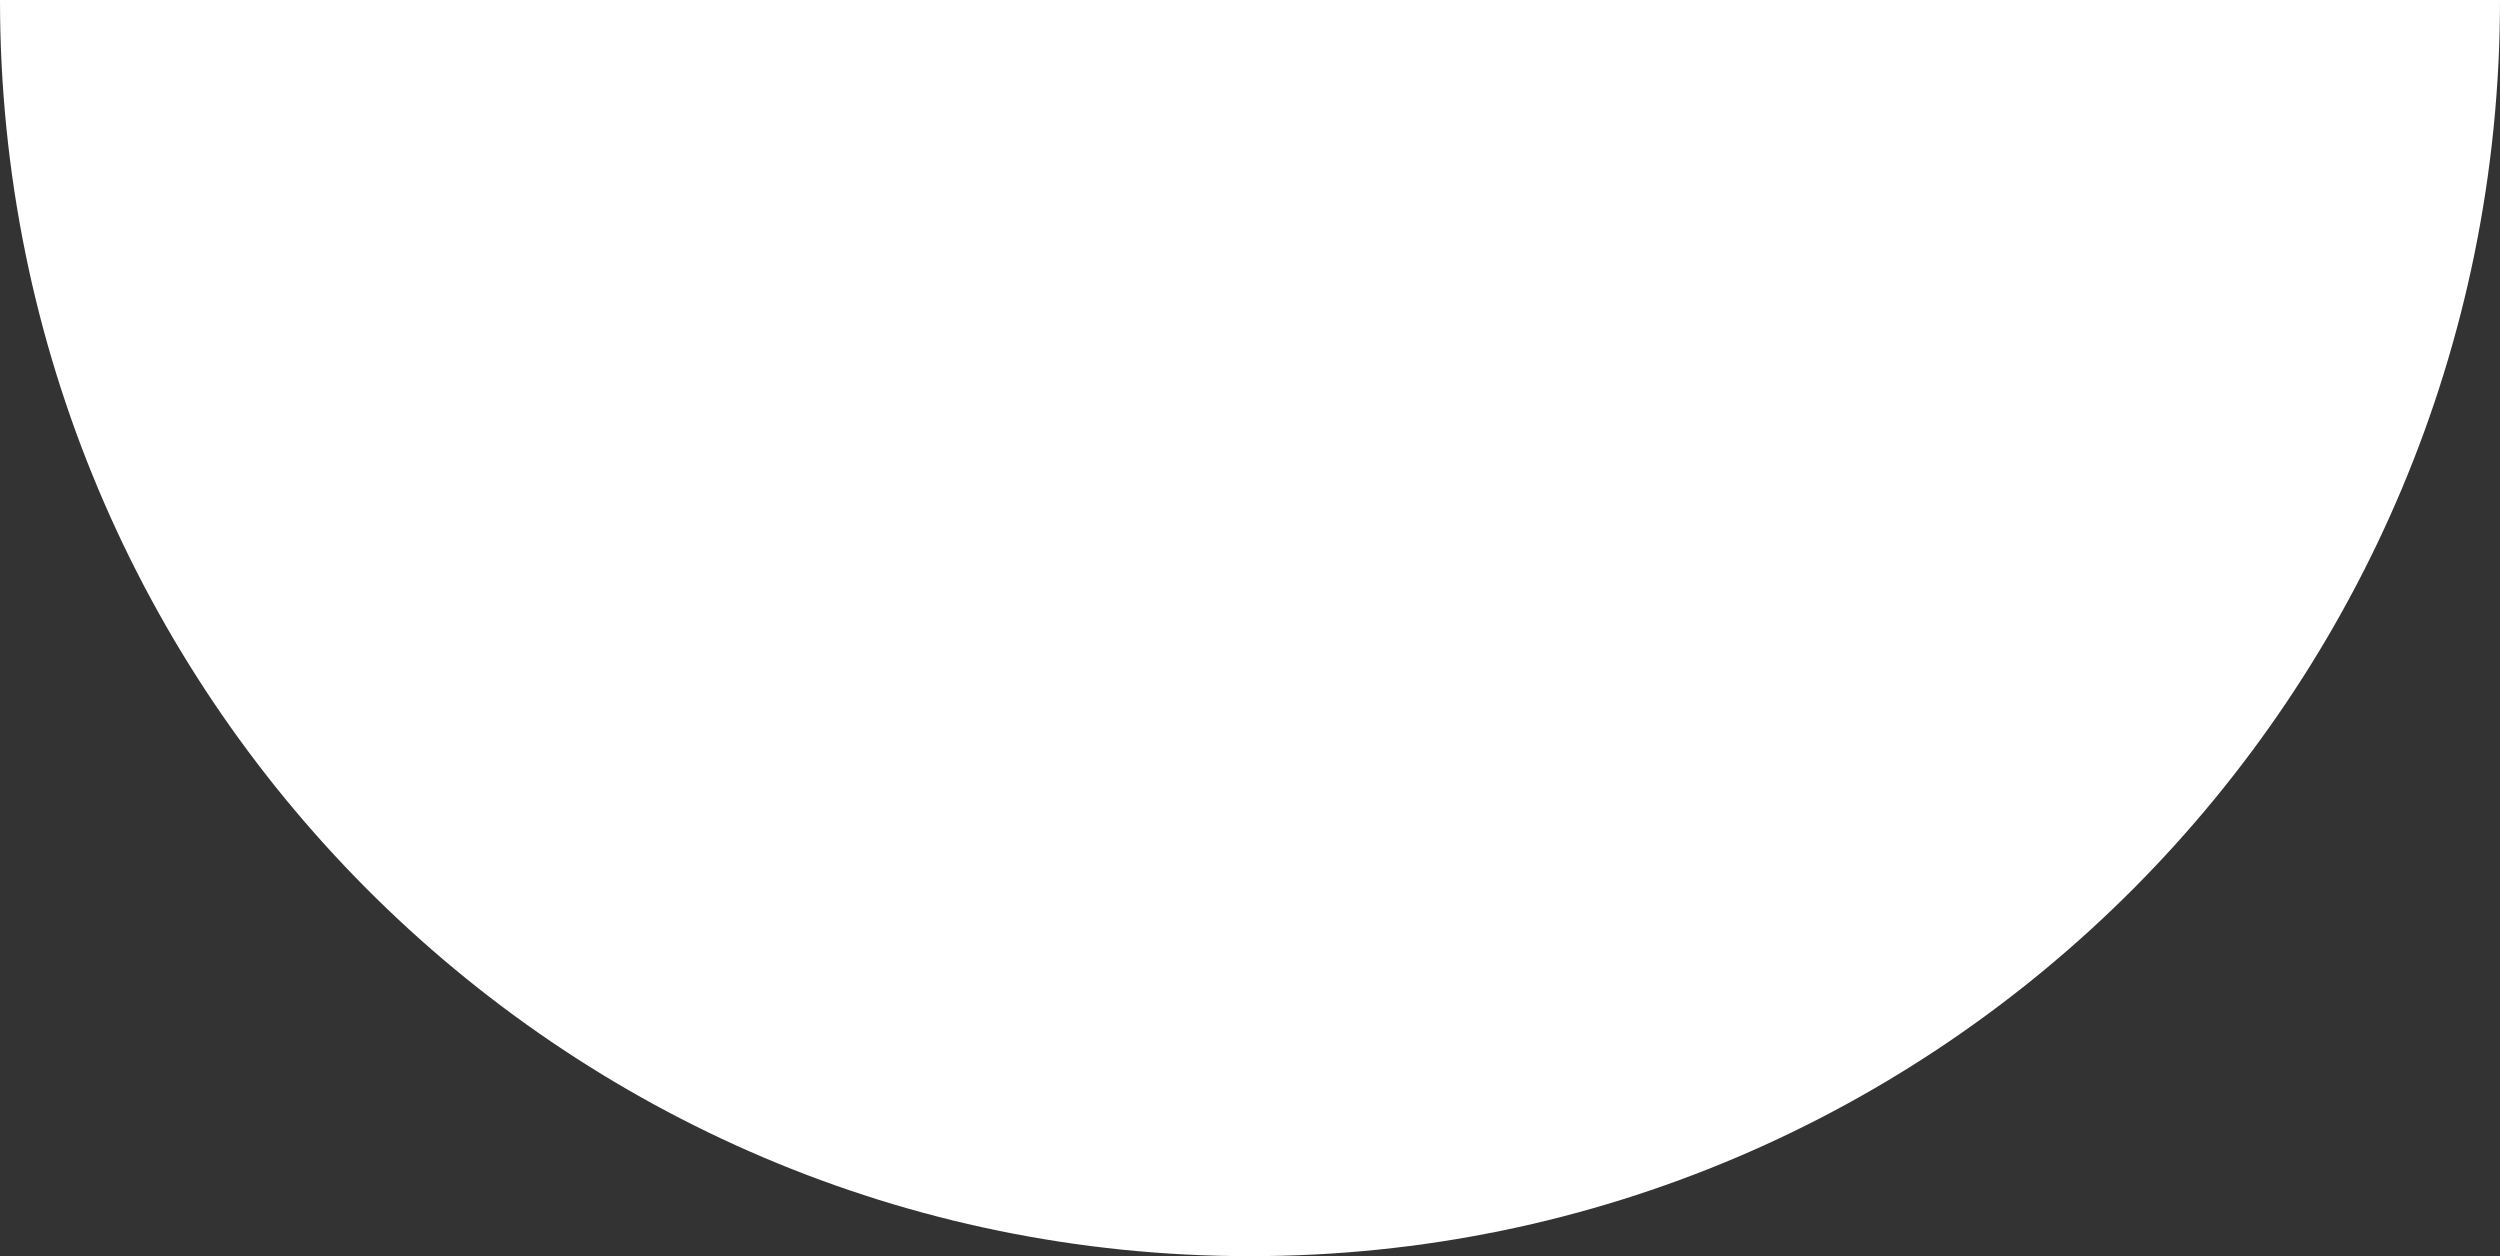 <svg width="203" height="102" viewBox="0 0 203 102" fill="none" xmlns="http://www.w3.org/2000/svg">
<rect x="0" y="0" width="203" height="102" fill="#333333" stroke="none"/>
<path d="M101.5 2.32458e-06C45.443 2.32458e-06 0 2.32458e-06 0 2.32458e-06C0 56.333 45.443 102 101.5 102C157.557 102 203 56.333 203 2.32458e-06C203 2.32458e-06 157.557 2.32458e-06 101.5 2.32458e-06Z" fill="white"/>
</svg>

